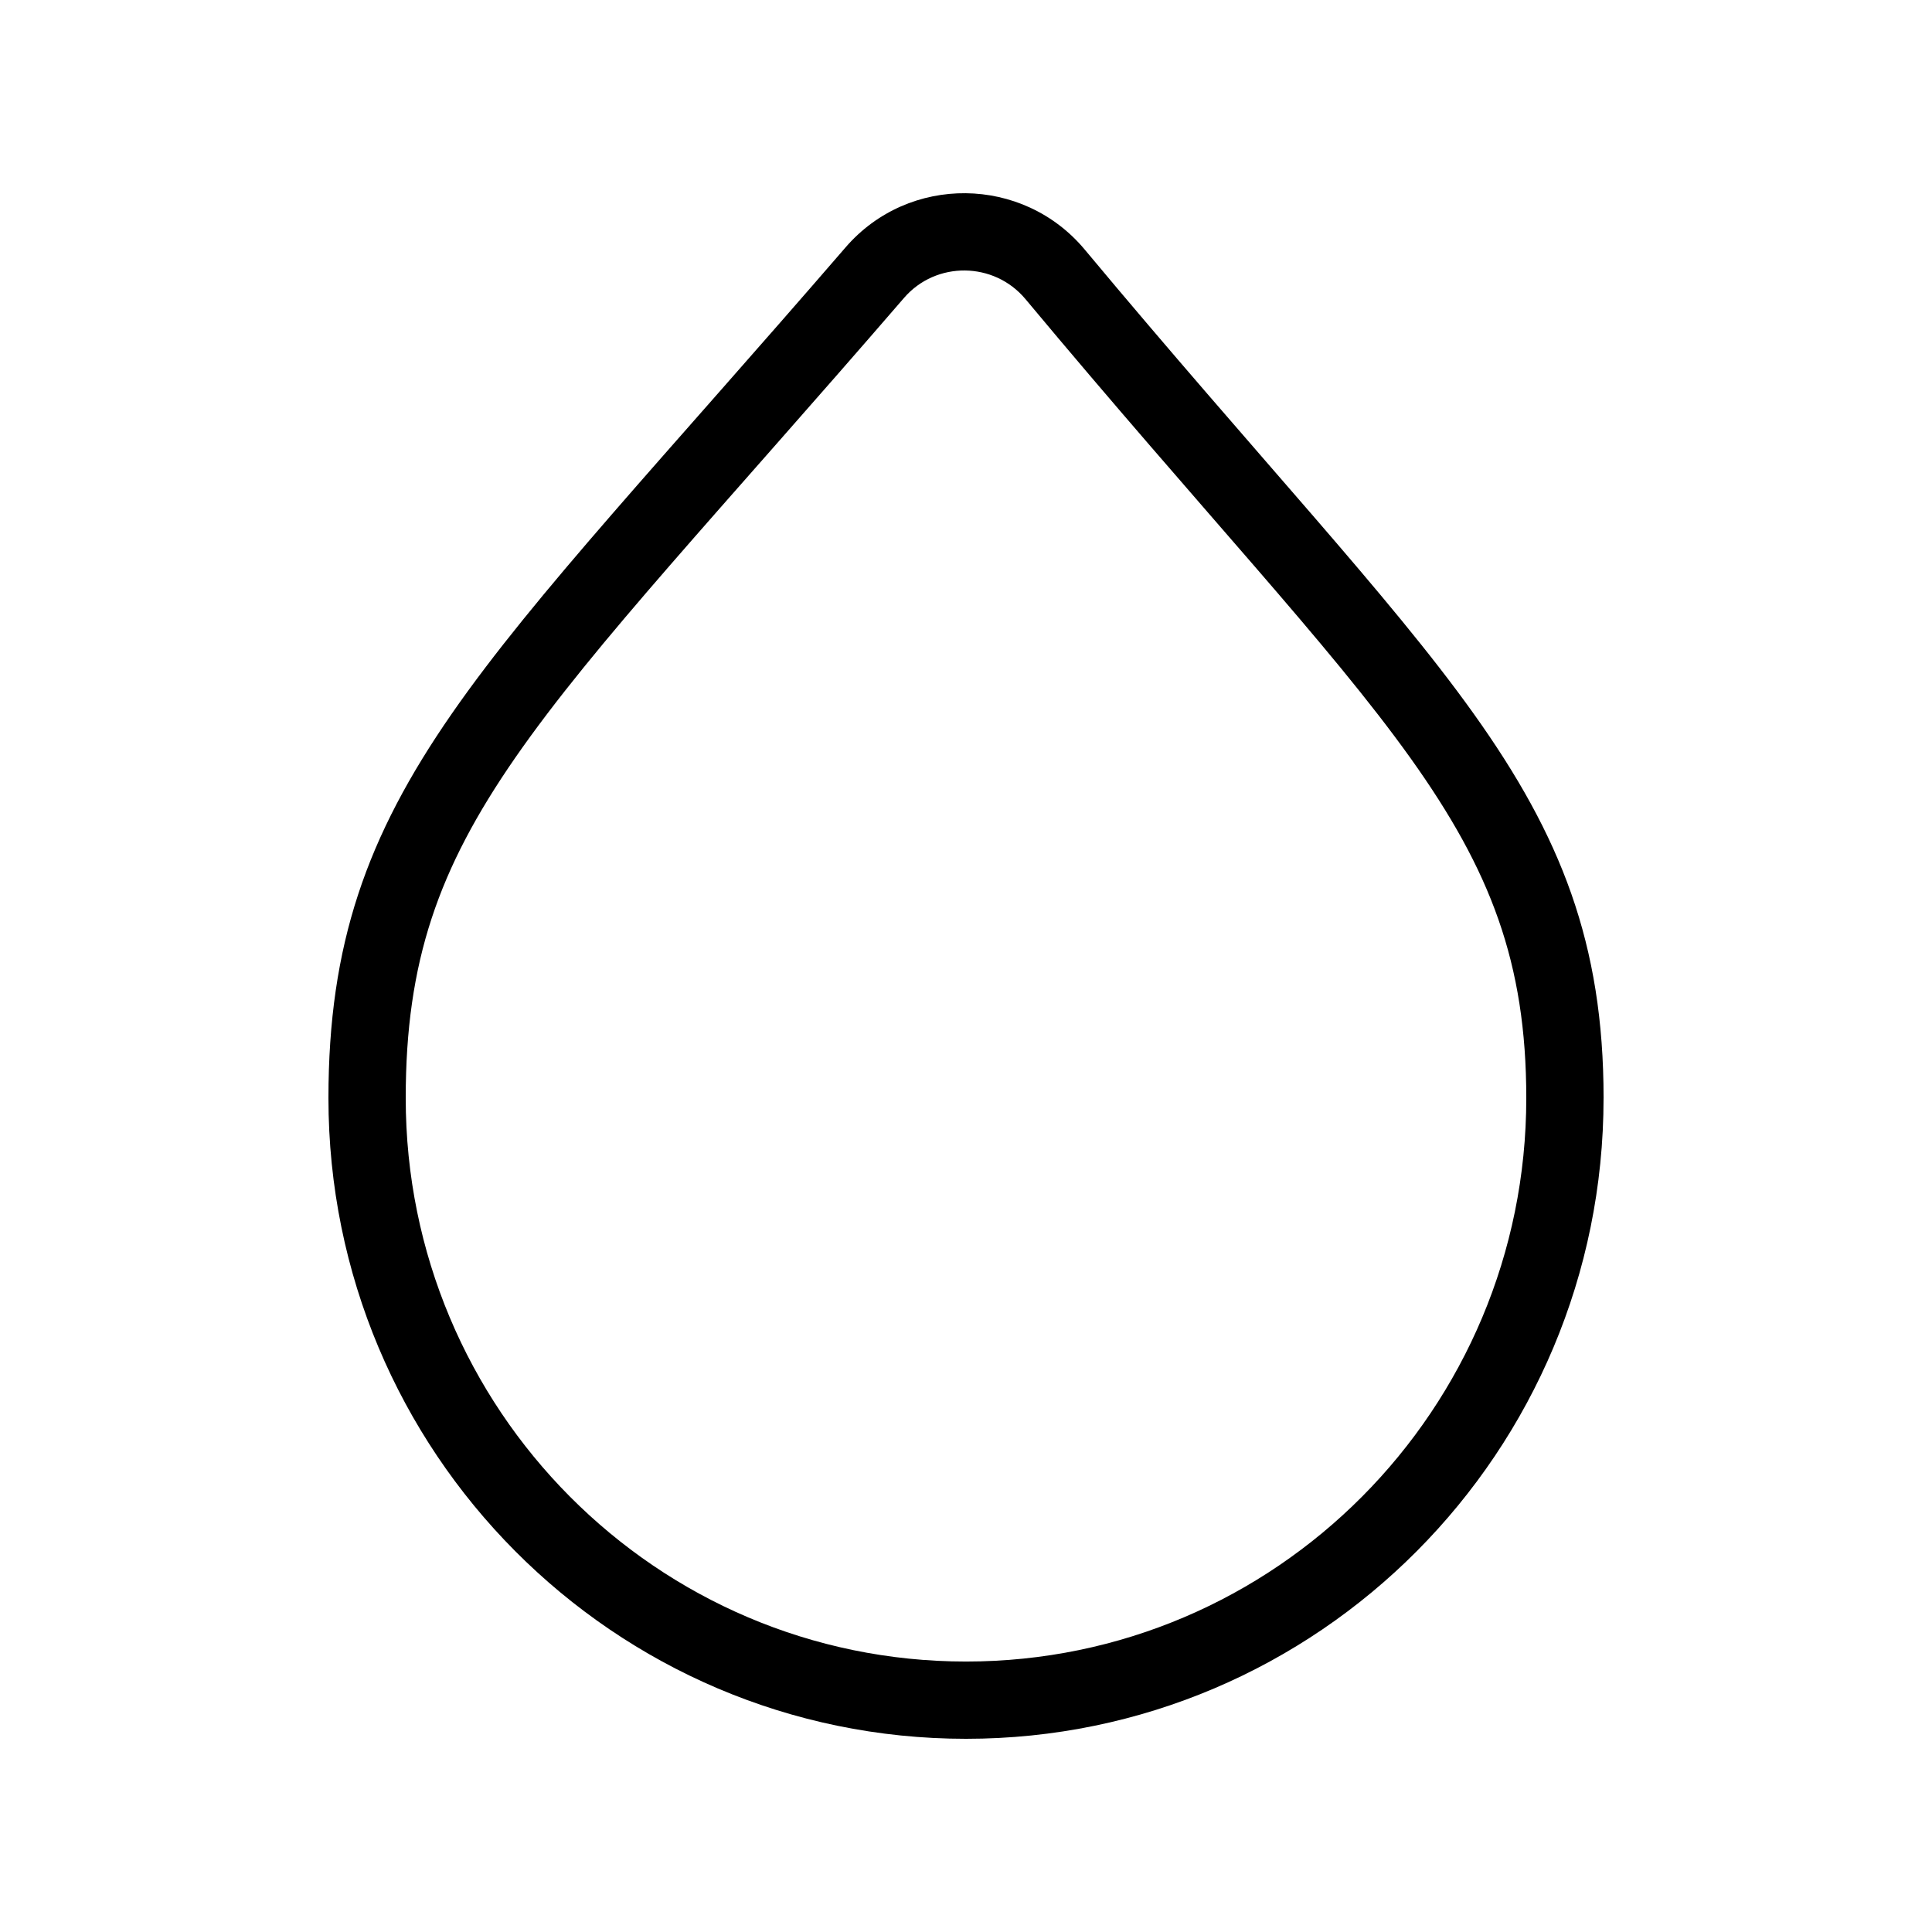 <?xml version="1.0" encoding="UTF-8"?> <svg xmlns="http://www.w3.org/2000/svg" viewBox="0 0 100 100" fill-rule="evenodd"><path d="m79 56.836c0-7.008-1.859-11.801-5.977-17.574-4.266-5.973-10.688-12.68-19.945-23.781-1.629-1.949-4.633-1.977-6.285-0.062-9.582 11.098-16 17.855-20.121 23.797-3.988 5.758-5.672 10.559-5.672 17.621 0 16.117 12.992 29.164 29 29.164s29-13.047 29-29.164zm4 0c0 18.305-14.766 33.164-33 33.164s-33-14.859-33-33.164c0-7.953 1.977-13.539 6.387-19.898 4.281-6.176 11-13.273 20.379-24.133 3.273-3.793 9.184-3.723 12.383 0.117 8.992 10.785 15.762 17.898 20.129 24.02 4.512 6.32 6.723 11.906 6.723 19.895z"></path></svg> 